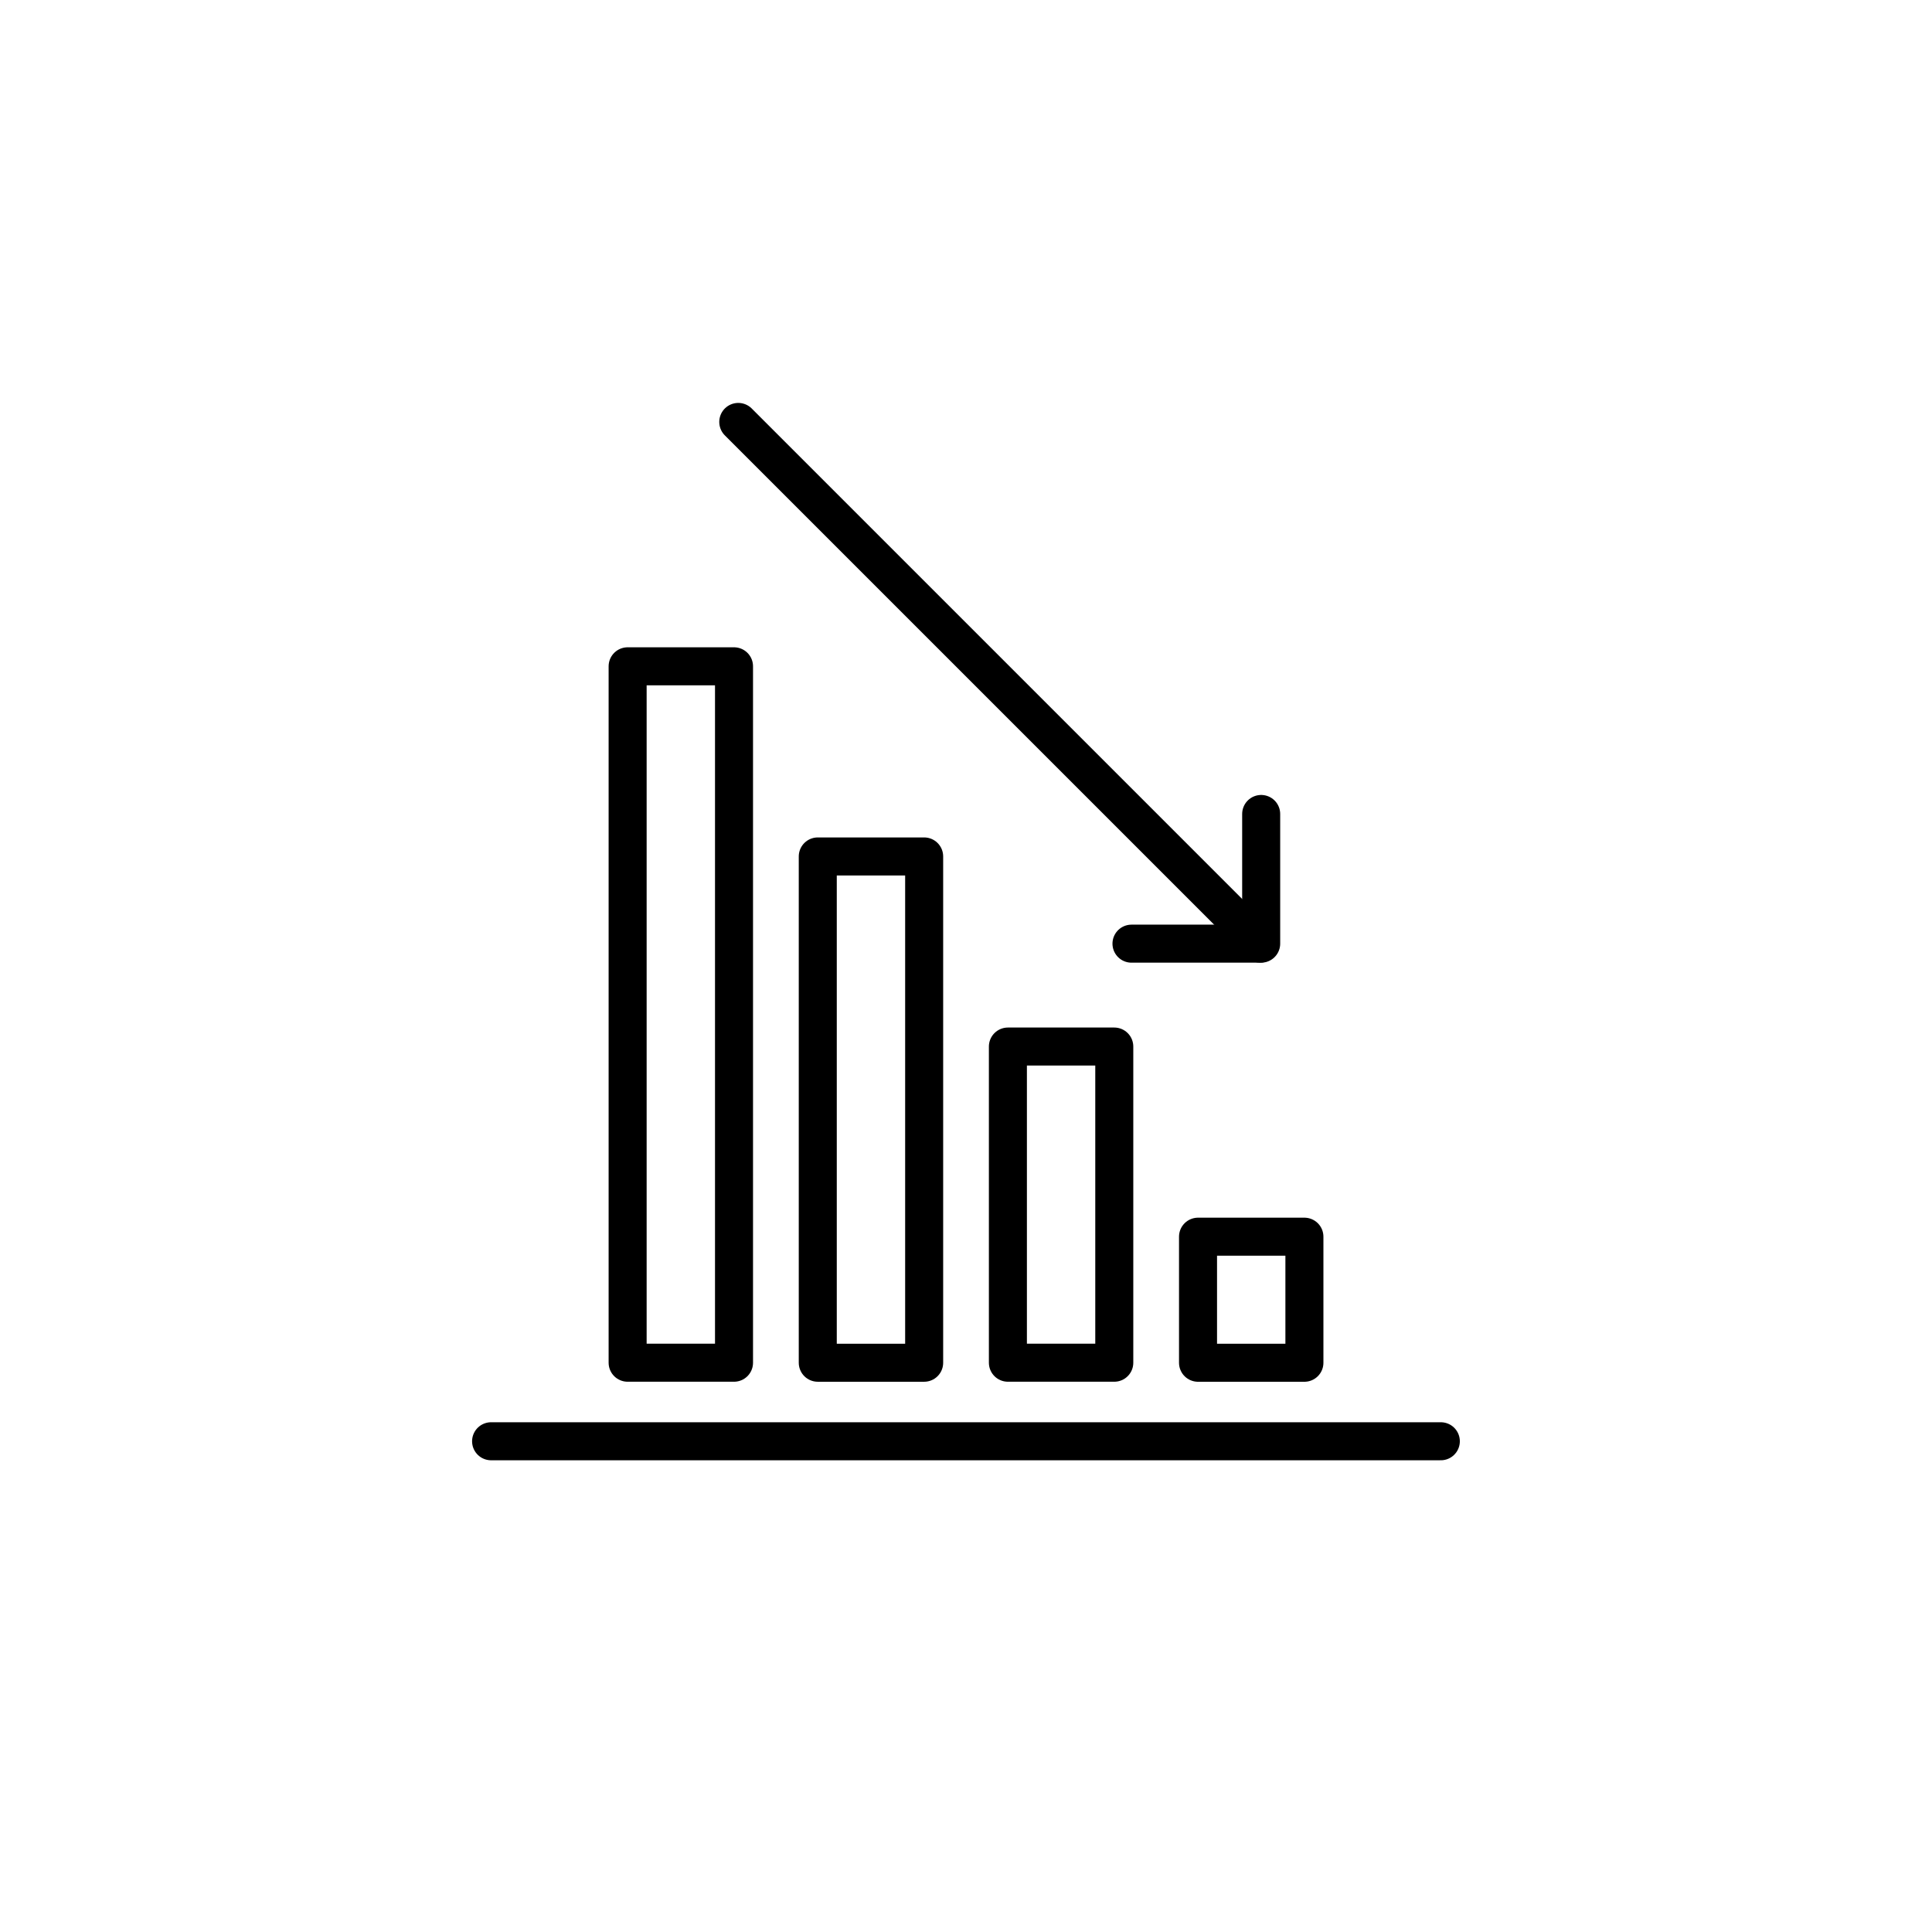 <?xml version="1.0" encoding="UTF-8"?>
<!-- Uploaded to: ICON Repo, www.svgrepo.com, Generator: ICON Repo Mixer Tools -->
<svg width="800px" height="800px" version="1.1" viewBox="144 144 512 512" xmlns="http://www.w3.org/2000/svg">
 <g fill="none" stroke="#000000" stroke-linecap="round" stroke-linejoin="round" stroke-miterlimit="10" stroke-width="2">
  <path transform="matrix(5.038 0 0 5.038 148.09 148.09)" d="m74.979 75.002h-49.958"/>
  <path transform="matrix(-5.038 -2.2598e-10 2.2598e-10 -5.038 803.06 828.77)" d="m62.203 64.237h5.596v6.631h-5.596z"/>
  <path transform="matrix(-5.038 -2.2598e-10 2.2598e-10 -5.038 702.29 778.38)" d="m52.202 54.237h5.596v16.631h-5.596z"/>
  <path transform="matrix(-5.038 -2.2598e-10 2.2598e-10 -5.038 601.52 728)" d="m42.201 44.236h5.596v26.632h-5.596z"/>
  <path transform="matrix(-5.038 -2.2598e-10 2.2598e-10 -5.038 500.75 677.61)" d="m32.201 34.235h5.596v36.633h-5.596z"/>
  <path transform="matrix(5.038 0 0 5.038 148.09 148.09)" d="m38.023 21.383 27.441 27.441"/>
  <path transform="matrix(5.038 0 0 5.038 148.09 148.09)" d="m58.707 48.827h6.822v-6.822"/>
 </g>
</svg>